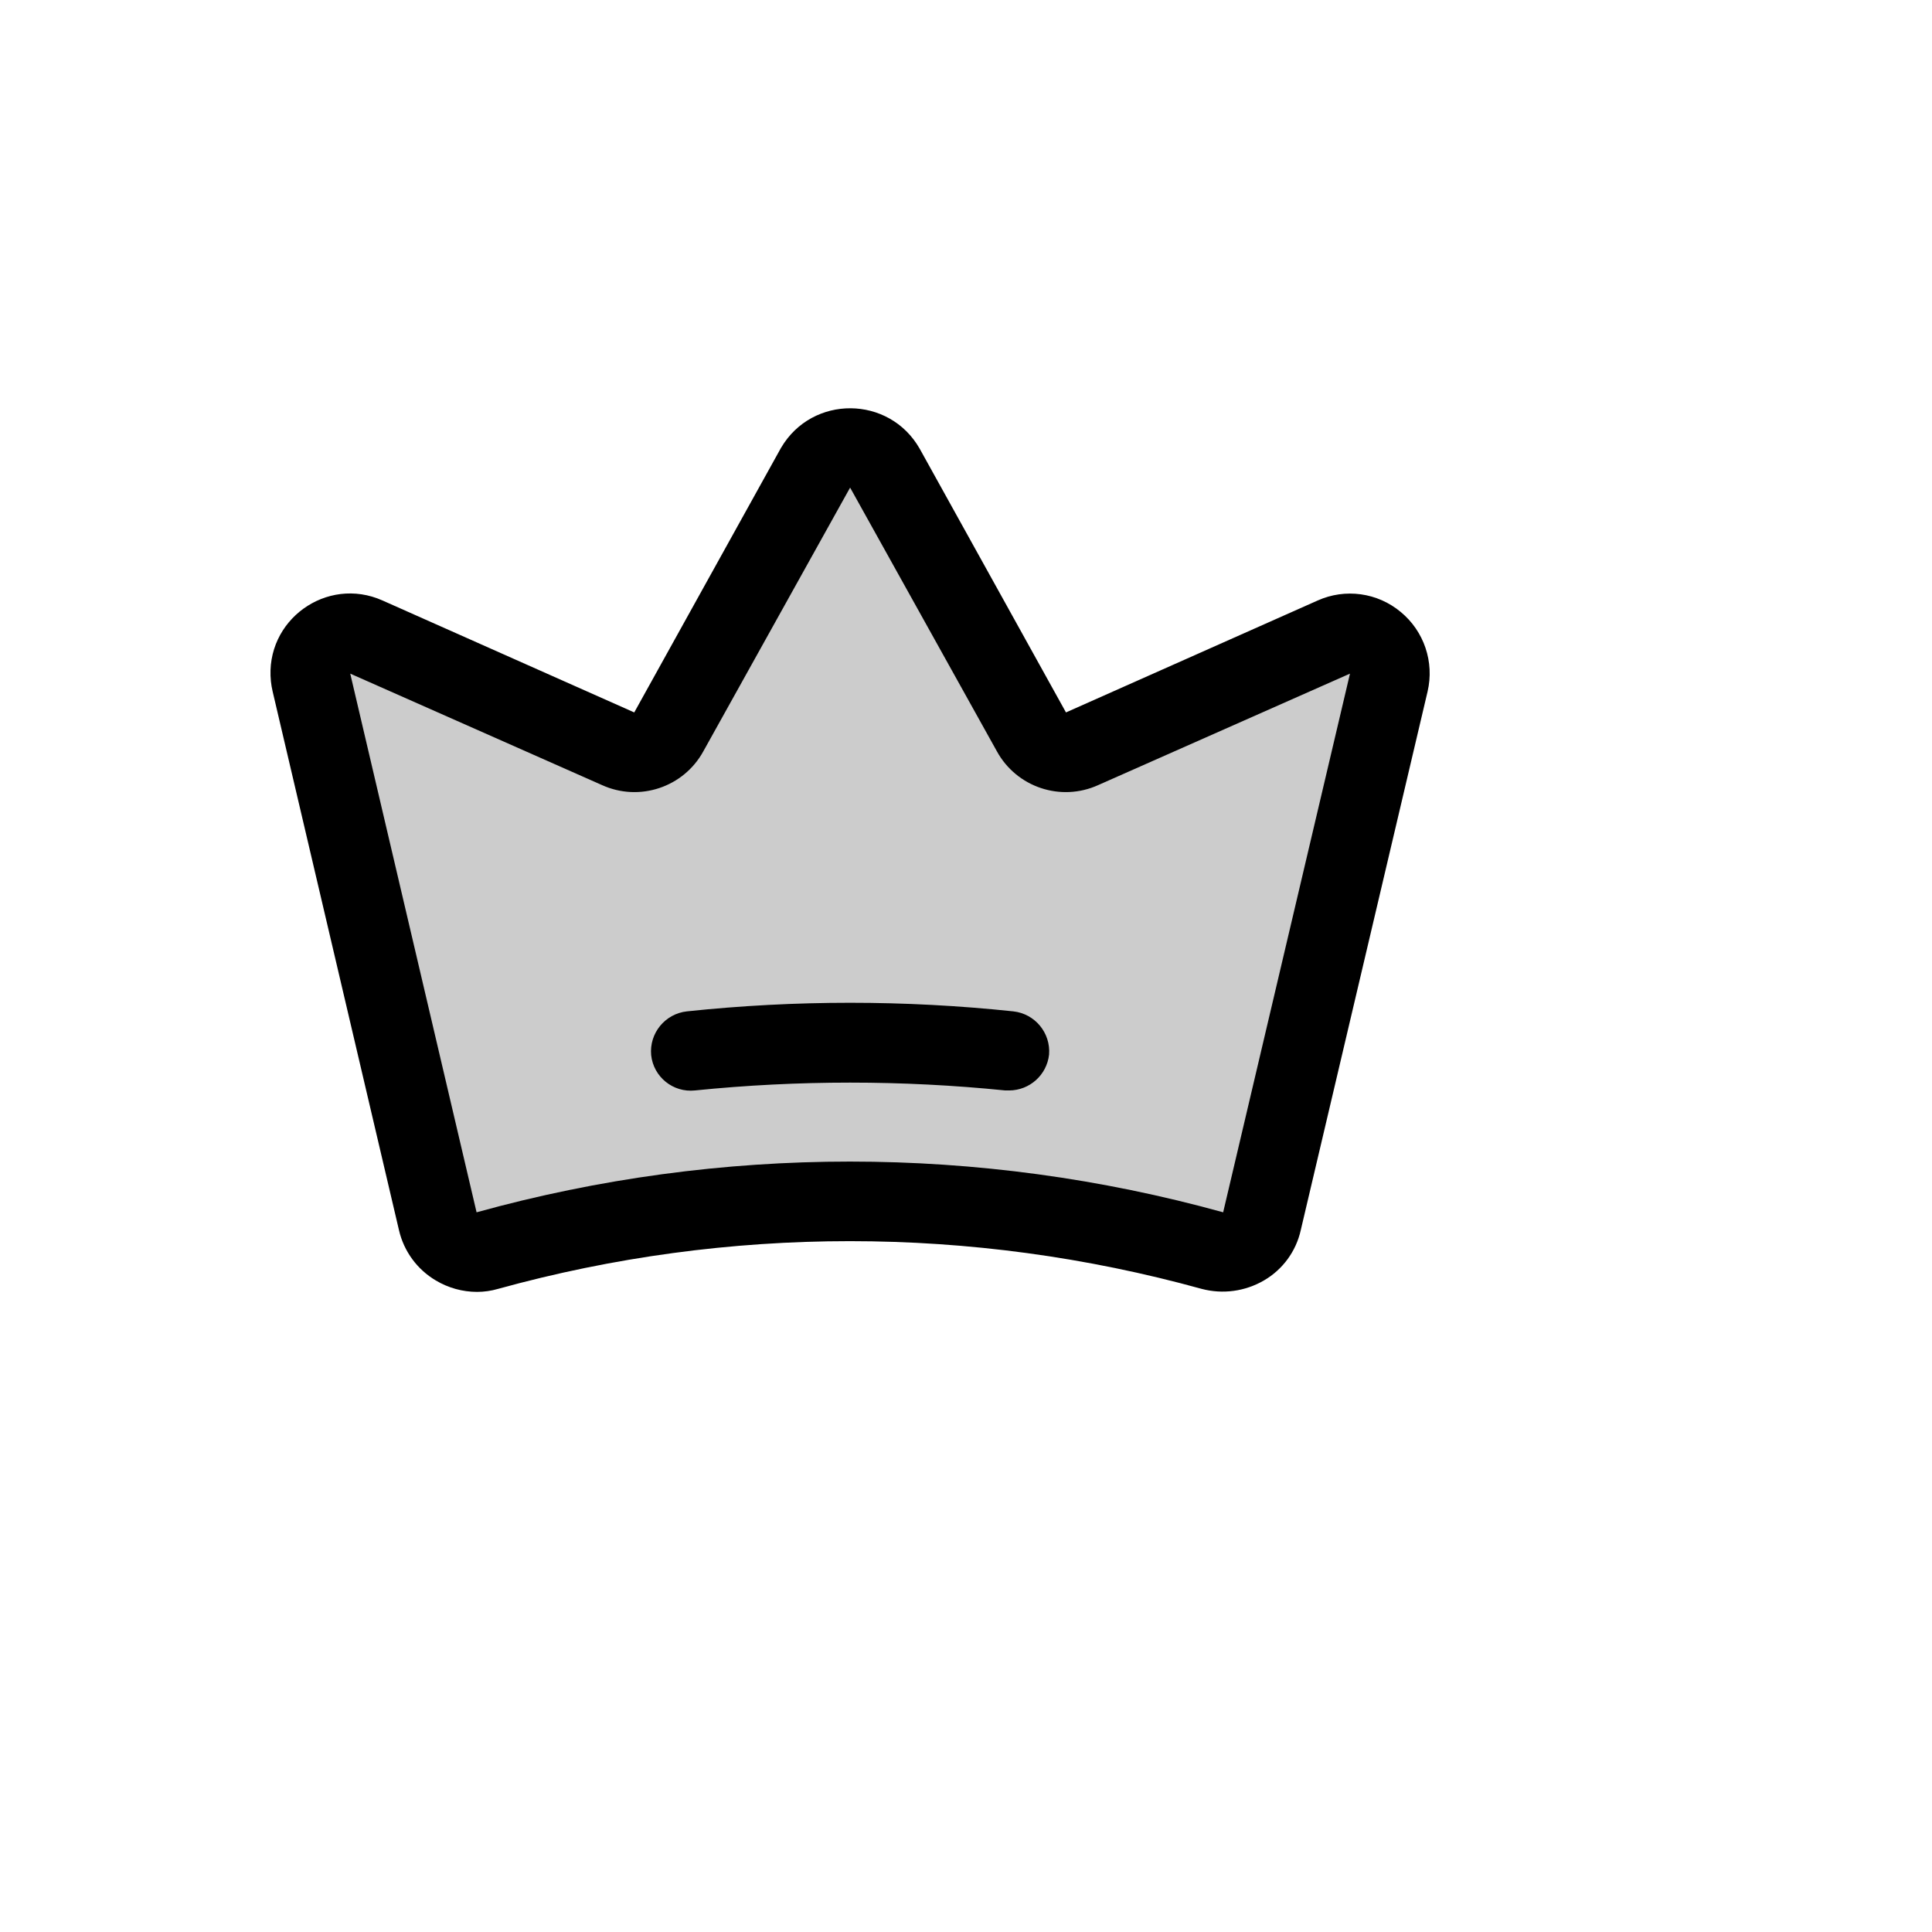 <svg xmlns="http://www.w3.org/2000/svg" version="1.1" xmlns:xlink="http://www.w3.org/1999/xlink" width="100%" height="100%" id="svgWorkerArea" viewBox="-25 -25 625 625" xmlns:idraw="https://idraw.muisca.co" style="background: white;"><defs id="defsdoc"><pattern id="patternBool" x="0" y="0" width="10" height="10" patternUnits="userSpaceOnUse" patternTransform="rotate(35)"><circle cx="5" cy="5" r="4" style="stroke: none;fill: #ff000070;"></circle></pattern></defs><g id="fileImp-404385191" class="cosito"><path id="pathImp-252241928" opacity="0.2" class="grouped" d="M424.268 195.815C424.268 195.815 383.238 370.076 383.238 370.076 381.503 377.206 374.228 381.499 367.148 379.569 290.446 358.331 209.415 358.331 132.713 379.569 125.633 381.499 118.357 377.206 116.622 370.076 116.622 370.076 75.753 195.815 75.753 195.815 73.427 186.182 82.4 177.643 91.904 180.445 92.432 180.6 92.949 180.79 93.452 181.011 93.452 181.011 174.869 217.215 174.869 217.215 180.979 219.905 188.134 217.543 191.442 211.744 191.442 211.744 238.748 126.464 238.748 126.464 243.545 117.793 255.929 117.567 261.039 126.057 261.12 126.191 261.198 126.327 261.274 126.464 261.274 126.464 308.579 211.744 308.579 211.744 311.887 217.543 319.042 219.905 325.152 217.215 325.152 217.215 406.569 181.011 406.569 181.011 415.638 177.018 425.628 184.34 424.552 194.191 424.492 194.738 424.397 195.28 424.268 195.815 424.268 195.815 424.268 195.815 424.268 195.815"></path><path id="pathImp-990577077" class="grouped" d="M428.13 172.966C420.618 166.695 410.187 165.258 401.259 169.265 401.259 169.265 319.842 205.469 319.842 205.469 319.842 205.469 272.537 120.189 272.537 120.189 262.689 102.847 237.763 102.67 227.669 119.869 227.607 119.975 227.545 120.082 227.484 120.189 227.484 120.189 180.179 205.469 180.179 205.469 180.179 205.469 98.762 169.265 98.762 169.265 80.671 161.174 60.605 175.701 62.643 195.415 62.758 196.524 62.945 197.625 63.203 198.711 63.203 198.711 104.072 372.972 104.072 372.972 105.651 379.79 109.954 385.663 115.979 389.224 120.015 391.64 124.63 392.919 129.334 392.925 131.62 392.92 133.895 392.595 136.091 391.959 210.587 371.363 289.274 371.363 363.769 391.959 370.571 393.747 377.805 392.764 383.882 389.224 389.946 385.707 394.263 379.814 395.789 372.972 395.789 372.972 436.819 198.711 436.819 198.711 439.055 189.175 435.688 179.196 428.13 172.966 428.13 172.966 428.13 172.966 428.13 172.966M370.688 367.18C291.67 345.296 208.191 345.296 129.173 367.18 129.173 367.18 129.173 367.18 129.173 367.18 129.173 367.18 88.303 192.918 88.303 192.918 88.303 192.918 169.72 228.961 169.72 228.961 181.839 234.47 196.155 229.698 202.544 218.02 202.544 218.019 250.011 132.739 250.011 132.739 250.011 132.739 297.477 218.019 297.477 218.02 303.866 229.698 318.183 234.47 330.301 228.961 330.301 228.961 411.718 192.918 411.718 192.918 411.718 192.918 370.688 367.18 370.688 367.18M314.372 316.172C313.638 322.738 308.107 327.717 301.5 327.758 301.5 327.757 300.212 327.757 300.212 327.758 266.83 324.378 233.191 324.378 199.809 327.758 192.745 328.509 186.409 323.396 185.65 316.333 184.993 309.24 190.152 302.935 197.234 302.173 232.321 298.473 267.7 298.473 302.787 302.173 309.801 302.935 314.936 309.139 314.372 316.172 314.372 316.172 314.372 316.172 314.372 316.172"></path></g></svg>